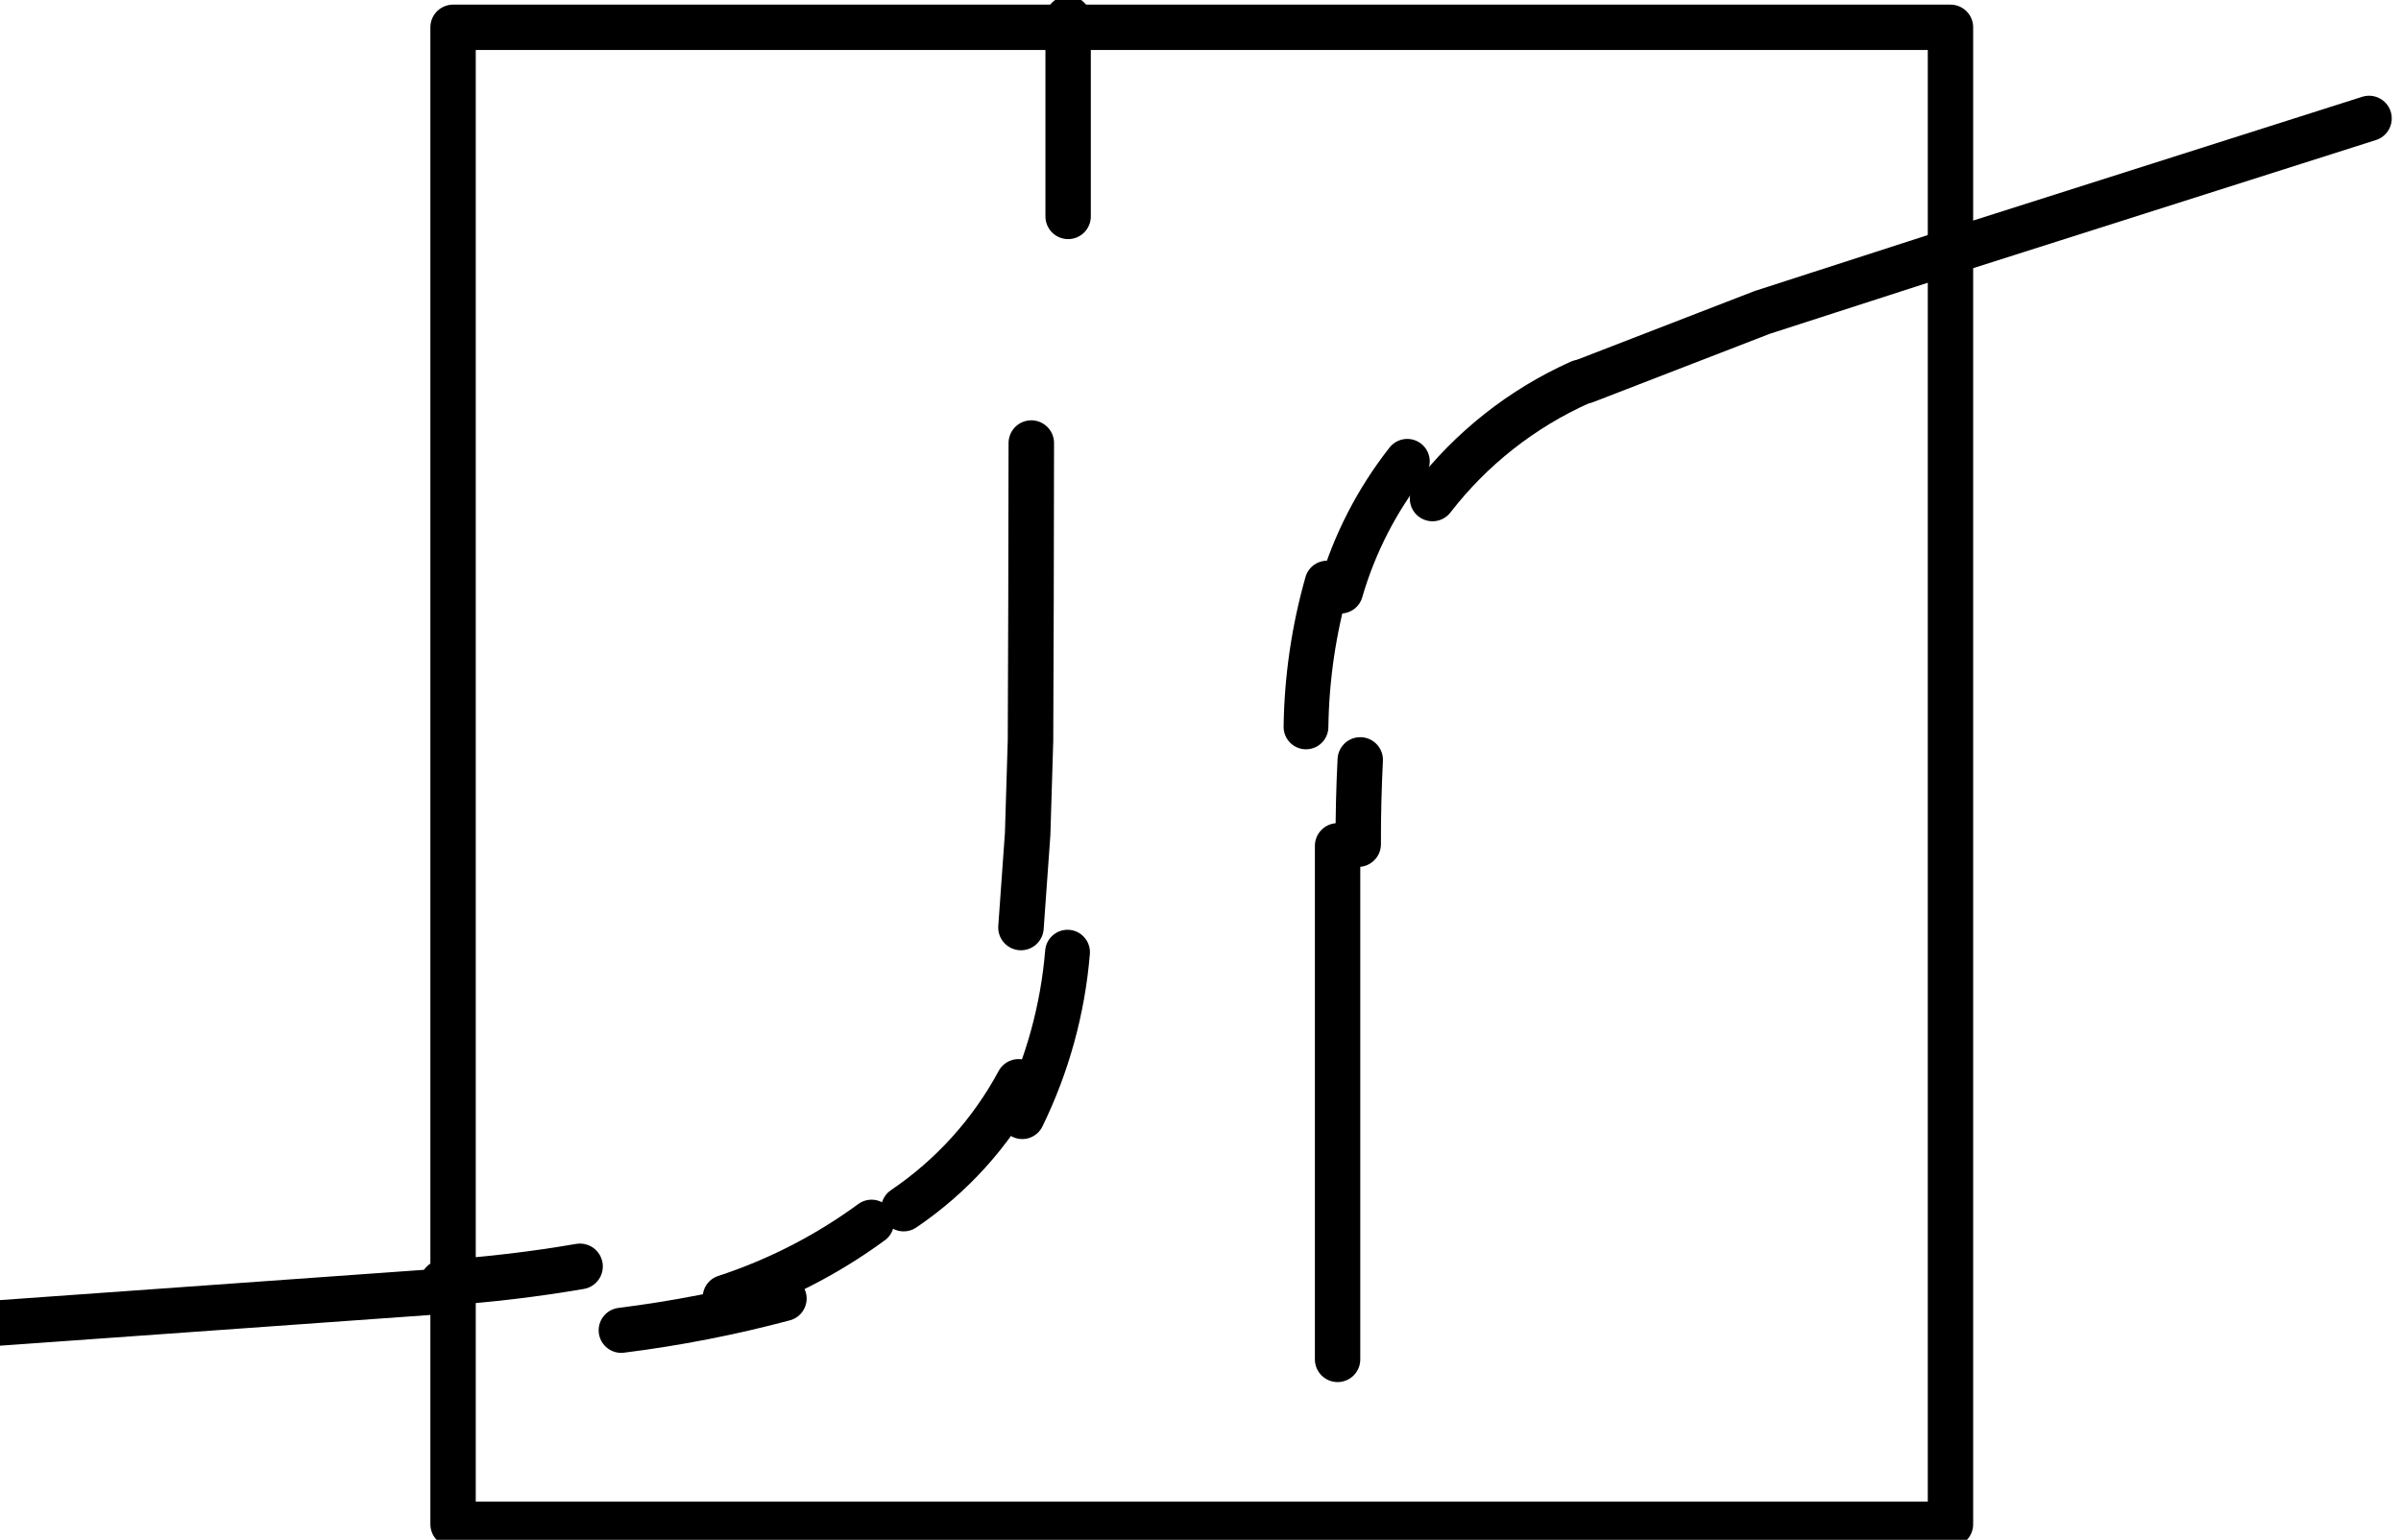 <?xml version="1.0" encoding="UTF-8" standalone="no"?>
<!DOCTYPE svg PUBLIC "-//W3C//DTD SVG 1.1//EN" "http://www.w3.org/Graphics/SVG/1.1/DTD/svg11.dtd">
<svg width="100%" height="100%" viewBox="0 0 53 34" version="1.1" xmlns="http://www.w3.org/2000/svg" xmlns:xlink="http://www.w3.org/1999/xlink" xml:space="preserve" xmlns:serif="http://www.serif.com/" style="fill-rule:evenodd;clip-rule:evenodd;stroke-linecap:round;stroke-linejoin:round;stroke-miterlimit:10;">
    <g transform="matrix(1,0,0,1,-1004.55,-309.059)">
        <g transform="matrix(0.042,0,0,0.042,975.911,246.83)">
            <path d="M1314,1496L1707,1496L1707,2283L920,2283L920,1496L1314,1496" style="fill:none;fill-rule:nonzero;stroke:black;stroke-width:23.85px;"/>
        </g>
        <g transform="matrix(0,-0.042,-0.042,0,1105.98,391.786)">
            <path d="M1255,1712L1525,1712" style="fill:none;fill-rule:nonzero;stroke:black;stroke-width:23.85px;"/>
        </g>
        <g transform="matrix(-0.001,0.042,0.042,0.001,957.419,266.494)">
            <path d="M1368.43,1869.66C1383.2,1869.27 1397.99,1869.27 1412.77,1869.66" style="fill:none;fill-rule:nonzero;stroke:black;stroke-width:23.85px;"/>
        </g>
        <g transform="matrix(-0.006,0.041,0.041,0.006,962.826,254.675)">
            <path d="M1357.9,1930.85C1383.6,1927.45 1409.65,1927.45 1435.36,1930.85" style="fill:none;fill-rule:nonzero;stroke:black;stroke-width:23.85px;"/>
        </g>
        <g transform="matrix(-0.019,0.037,0.037,0.019,987.761,230.066)">
            <path d="M1381.78,2002.89C1407.34,1997.92 1433.61,1997.92 1459.16,2002.89" style="fill:none;fill-rule:nonzero;stroke:black;stroke-width:23.85px;"/>
        </g>
        <g transform="matrix(-0.033,0.026,0.026,0.033,1032.75,212.119)">
            <path d="M1427.55,2068.71C1459.94,2060.58 1493.83,2060.58 1526.22,2068.71" style="fill:none;fill-rule:nonzero;stroke:black;stroke-width:23.85px;"/>
        </g>
        <g transform="matrix(0.042,0,0,0.042,975.911,223.558)">
            <path d="M1515,2236L1608,2200L1707,2168L1927,2098" style="fill:none;fill-rule:nonzero;stroke:black;stroke-width:23.85px;"/>
        </g>
        <g transform="matrix(0.042,-0.003,-0.003,-0.042,980.125,407.262)">
            <path d="M694.782,1593L920.218,1593" style="fill:none;fill-rule:nonzero;stroke:black;stroke-width:23.85px;"/>
        </g>
        <g transform="matrix(0.042,-0.005,-0.005,-0.042,983.72,409.364)">
            <path d="M919.71,1604.34C943.712,1603.1 967.763,1603.1 991.765,1604.34" style="fill:none;fill-rule:nonzero;stroke:black;stroke-width:23.85px;"/>
        </g>
        <g transform="matrix(0.041,-0.008,-0.008,-0.041,990.577,412.692)">
            <path d="M990.94,1617.83C1020.13,1615.84 1049.42,1615.84 1078.62,1617.83" style="fill:none;fill-rule:nonzero;stroke:black;stroke-width:23.85px;"/>
        </g>
        <g transform="matrix(0.037,-0.019,-0.019,-0.037,1012.11,419.003)">
            <path d="M1073.52,1645.97C1102.46,1641.36 1131.95,1641.36 1160.89,1645.97" style="fill:none;fill-rule:nonzero;stroke:black;stroke-width:23.85px;"/>
        </g>
        <g transform="matrix(0.028,-0.031,-0.031,-0.028,1045.23,418.695)">
            <path d="M1140.83,1699.23C1170.58,1691.91 1201.65,1691.91 1231.4,1699.23" style="fill:none;fill-rule:nonzero;stroke:black;stroke-width:23.85px;"/>
        </g>
        <g transform="matrix(0.011,-0.04,-0.04,-0.011,1085.13,400.625)">
            <path d="M1184.32,1776.04C1214.32,1770.39 1245.11,1770.39 1275.11,1776.04" style="fill:none;fill-rule:nonzero;stroke:black;stroke-width:23.85px;"/>
        </g>
        <g transform="matrix(0.003,-0.042,-0.042,-0.003,1105.24,382.322)">
            <path d="M1118.1,1940.65L1167.26,1940.65L1216.26,1942.65L1289.1,1947.59L1371.9,1953.35" style="fill:none;fill-rule:nonzero;stroke:black;stroke-width:23.85px;"/>
        </g>
        <g transform="matrix(0,-0.042,-0.042,0,1121.83,364.112)">
            <path d="M1197,2231L1301,2231" style="fill:none;fill-rule:nonzero;stroke:black;stroke-width:23.85px;"/>
        </g>
    </g>
</svg>
